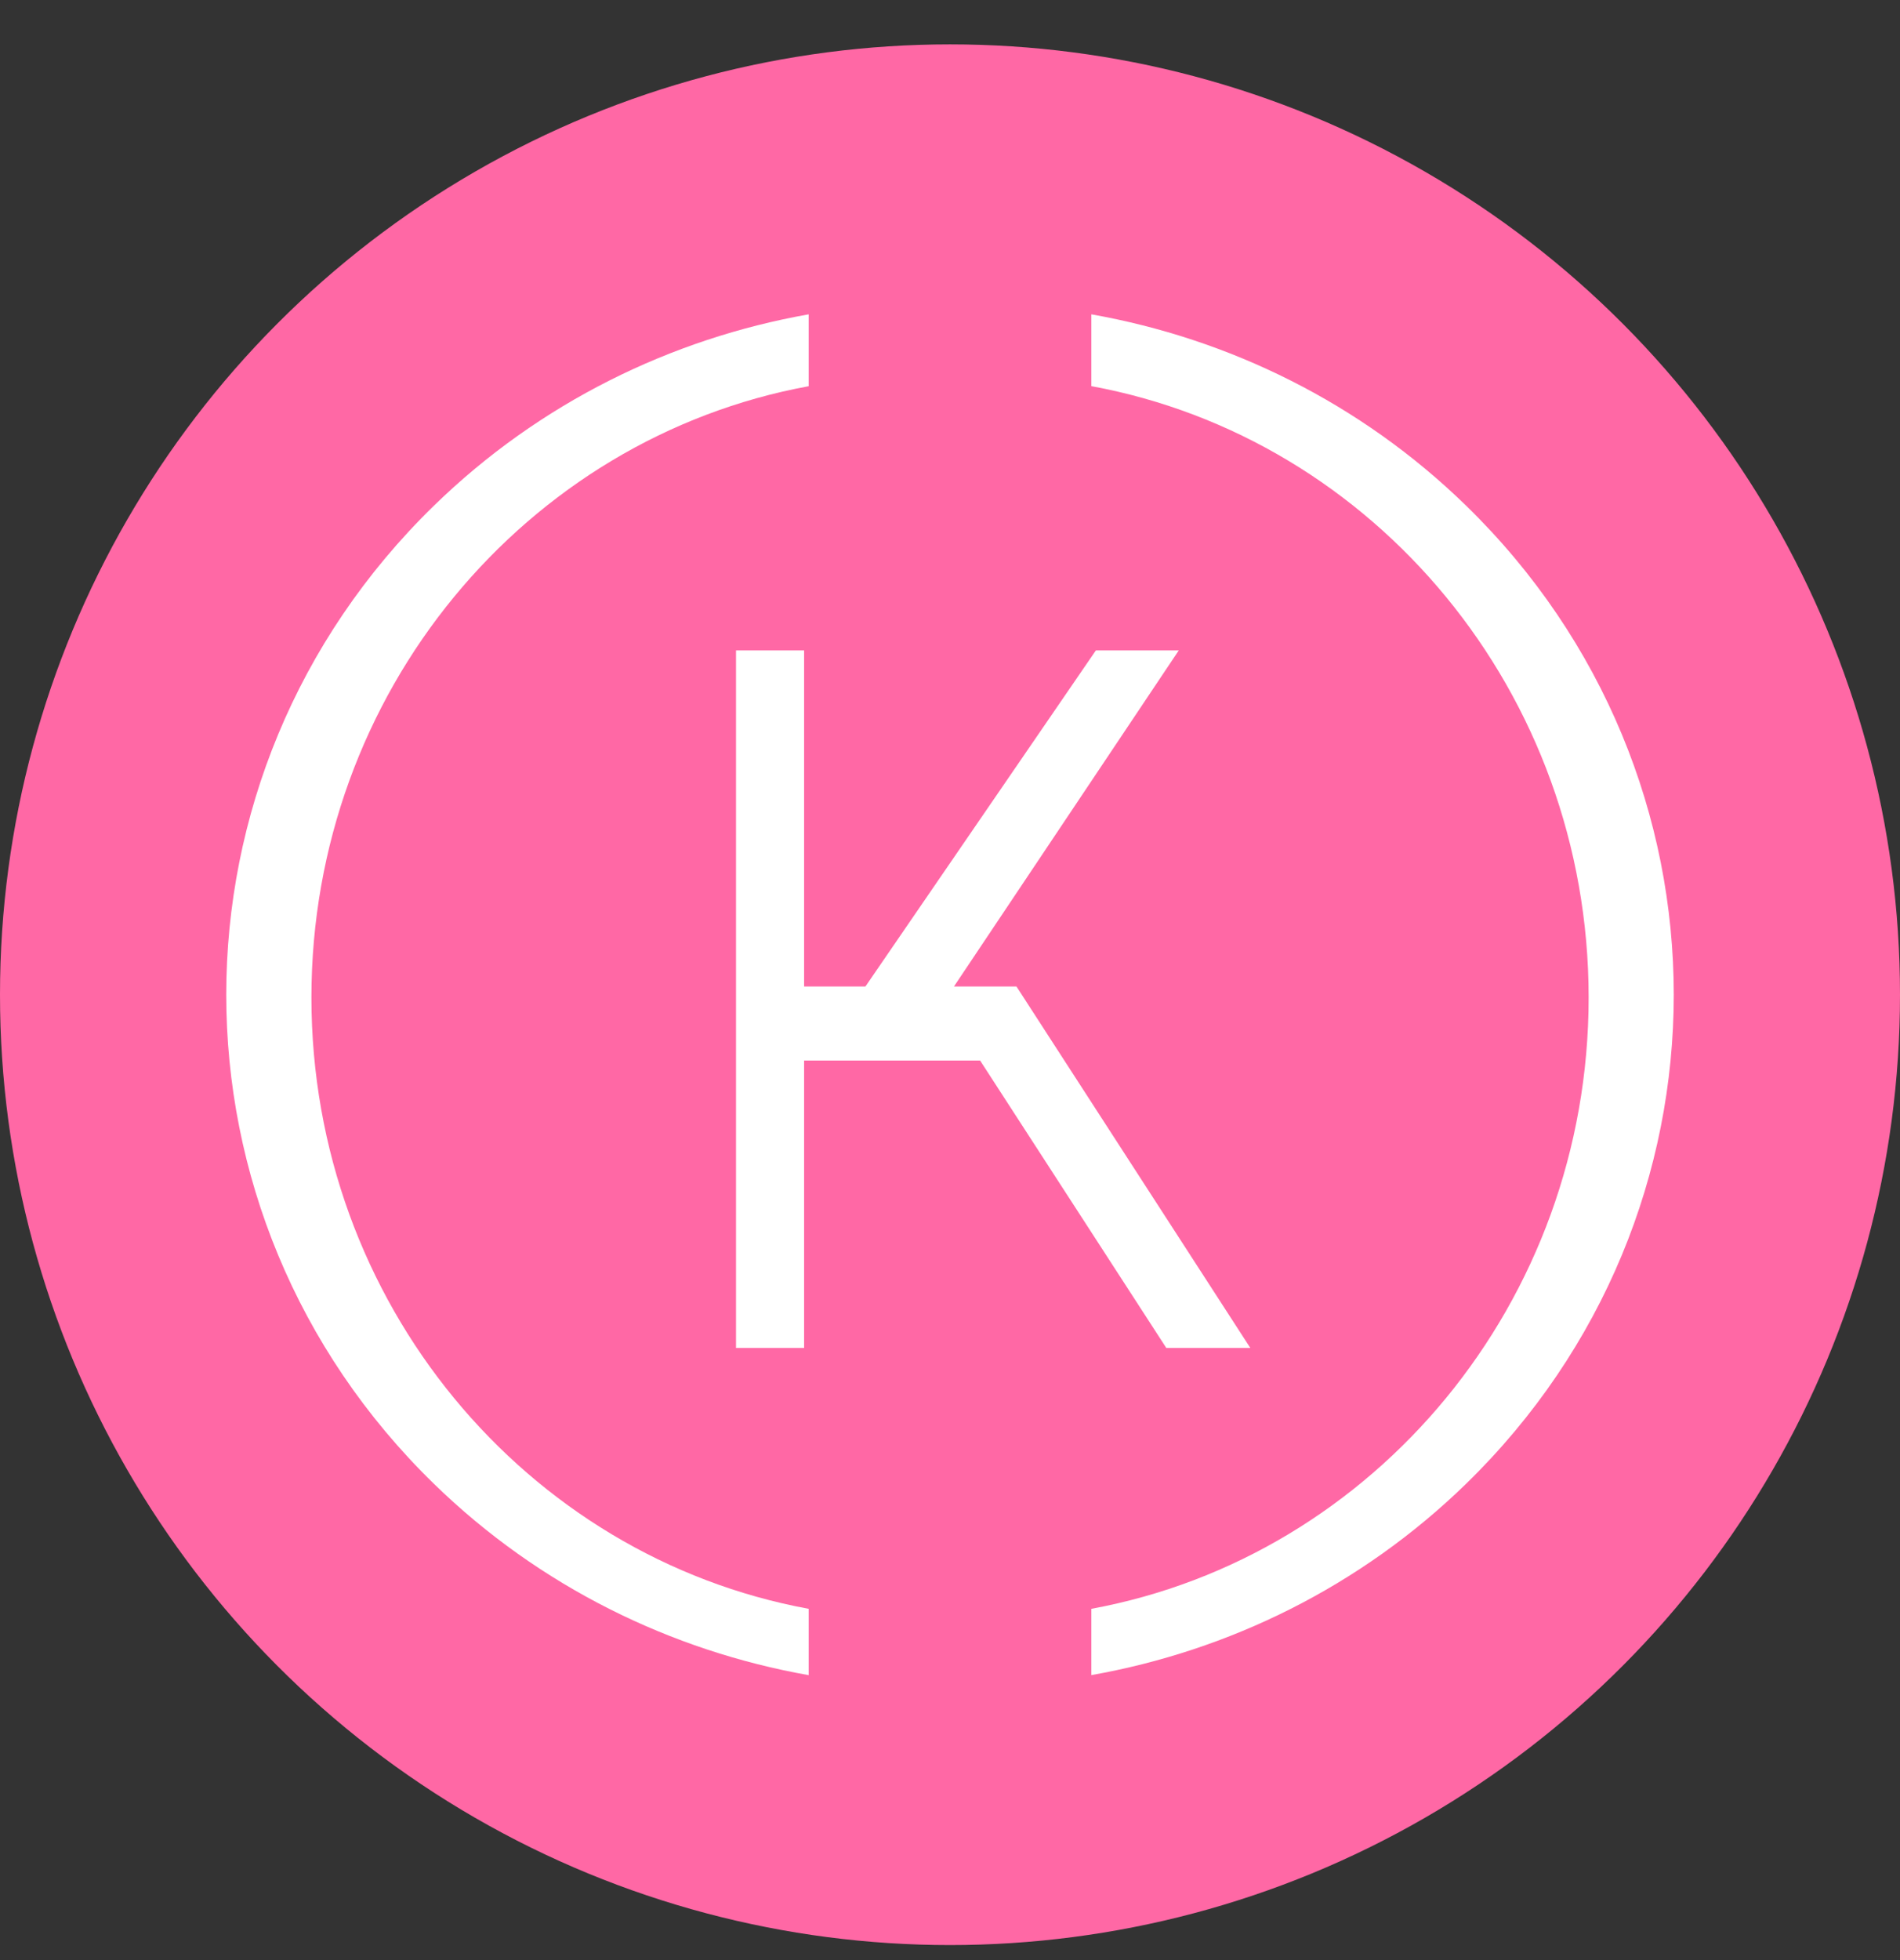 <?xml version="1.0" encoding="UTF-8"?> <svg xmlns="http://www.w3.org/2000/svg" width="32" height="33" viewBox="0 0 32 33" fill="none"><rect x="0" y="0" width="32" height="33" fill="#333333" stroke="none"/><circle cx="16" cy="16.747" r="16" fill="#FF68A5"></circle><path d="M5.245 16.794C5.245 11.657 8.859 7.376 13.62 6.502V5.292C11.306 5.701 9.088 6.781 7.31 8.512C2.644 13.053 2.644 20.442 7.31 24.983C9.088 26.714 11.306 27.793 13.62 28.203V27.086C8.859 26.211 5.245 21.93 5.245 16.794Z" fill="white"></path><path d="M26.756 16.794C26.756 11.657 23.142 7.376 18.38 6.501V5.292C20.694 5.701 22.912 6.78 24.69 8.511C29.356 13.053 29.356 20.441 24.69 24.983C22.912 26.713 20.694 27.793 18.38 28.202V27.086C23.142 26.211 26.756 21.93 26.756 16.794Z" fill="white"></path><path d="M19.643 22.694H21.058L17.119 16.608H16.067L19.853 10.95H18.457L14.576 16.608H13.543V10.95H12.396V22.694H13.543V17.855H16.507L19.643 22.694Z" fill="white"></path></svg> 